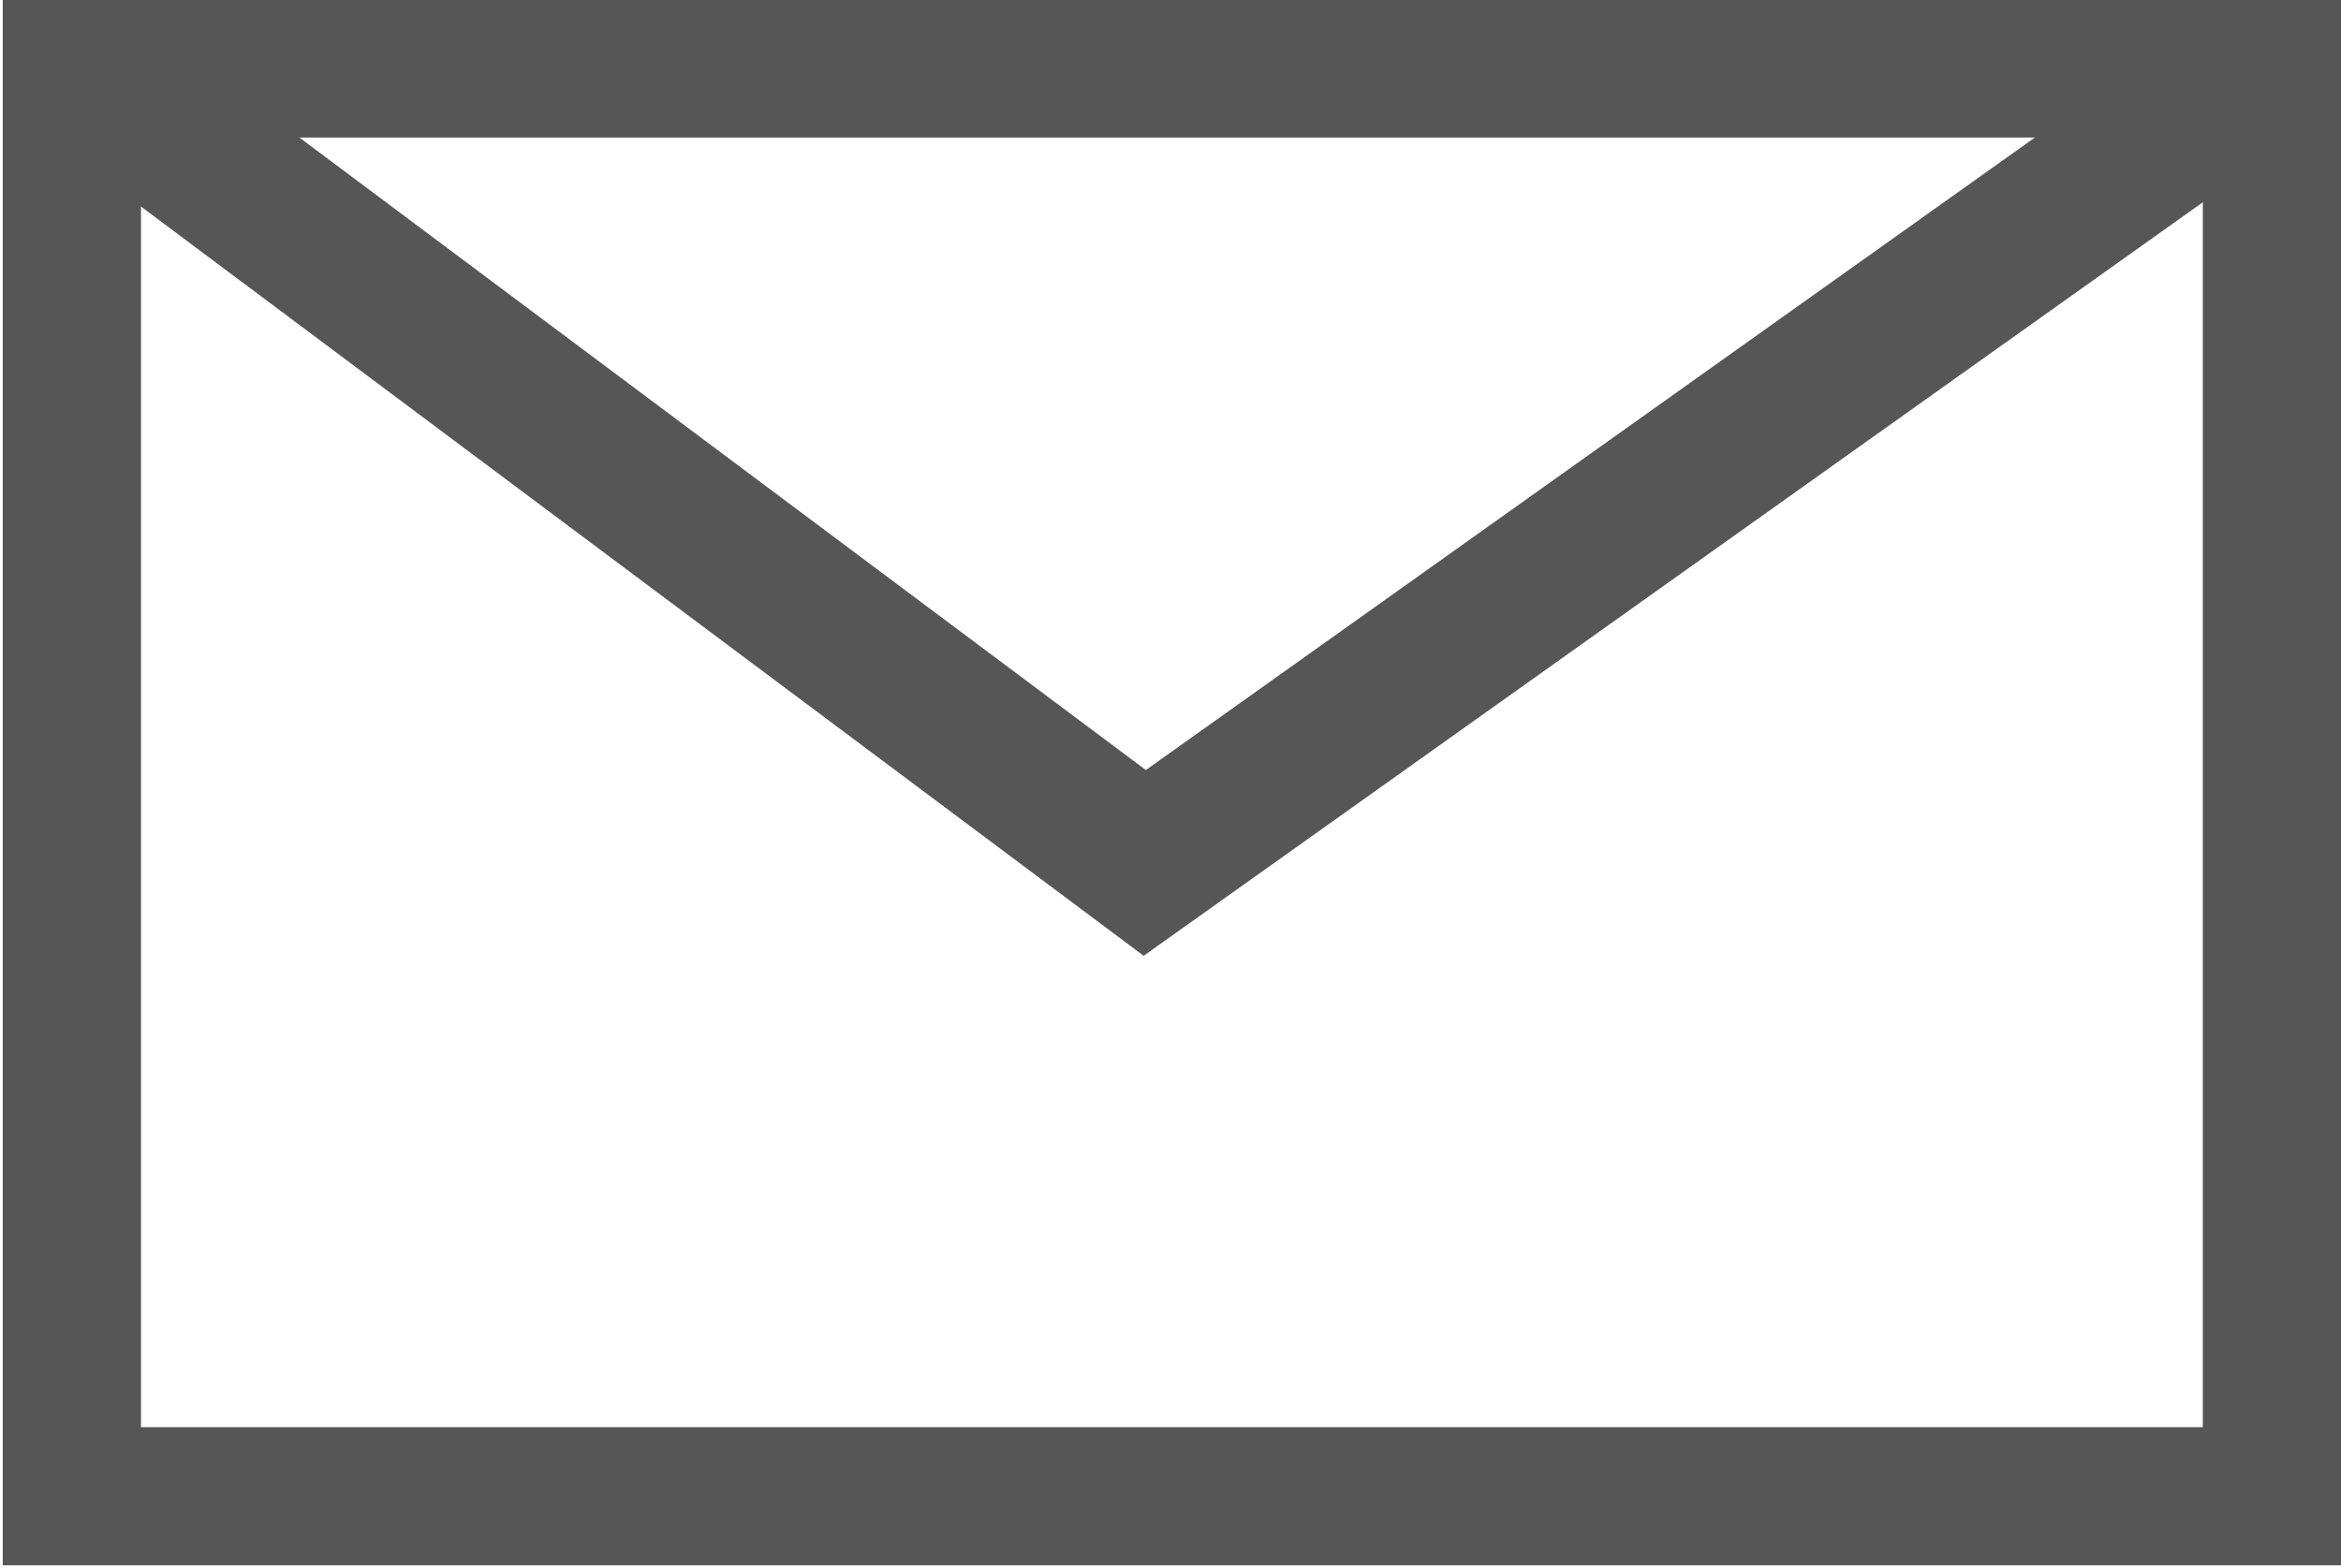 <?xml version="1.0" encoding="utf-8"?>
<!-- Generator: Adobe Illustrator 19.0.0, SVG Export Plug-In . SVG Version: 6.00 Build 0)  -->
<svg version="1.1" id="Capa_1" xmlns="http://www.w3.org/2000/svg" xmlns:xlink="http://www.w3.org/1999/xlink" x="0px" y="0px"
	 viewBox="112 -112 764 512" style="enable-background:new 112 -112 764 512;" xml:space="preserve">
<style type="text/css">
	.st0{fill:#565656;}
	.st1{fill:none;stroke:#565656;stroke-width:49;stroke-miterlimit:10;}
</style>
<g>
	<path class="st0" d="M830.9-67.1v421H158v-421L830.9-67.1 M876-112.2H112.9V399H876V-112.2L876-112.2z"/>
</g>
<polyline class="st1" points="133.6,-93.4 485.6,169.7 855.3,-93.4 "/>
</svg>
